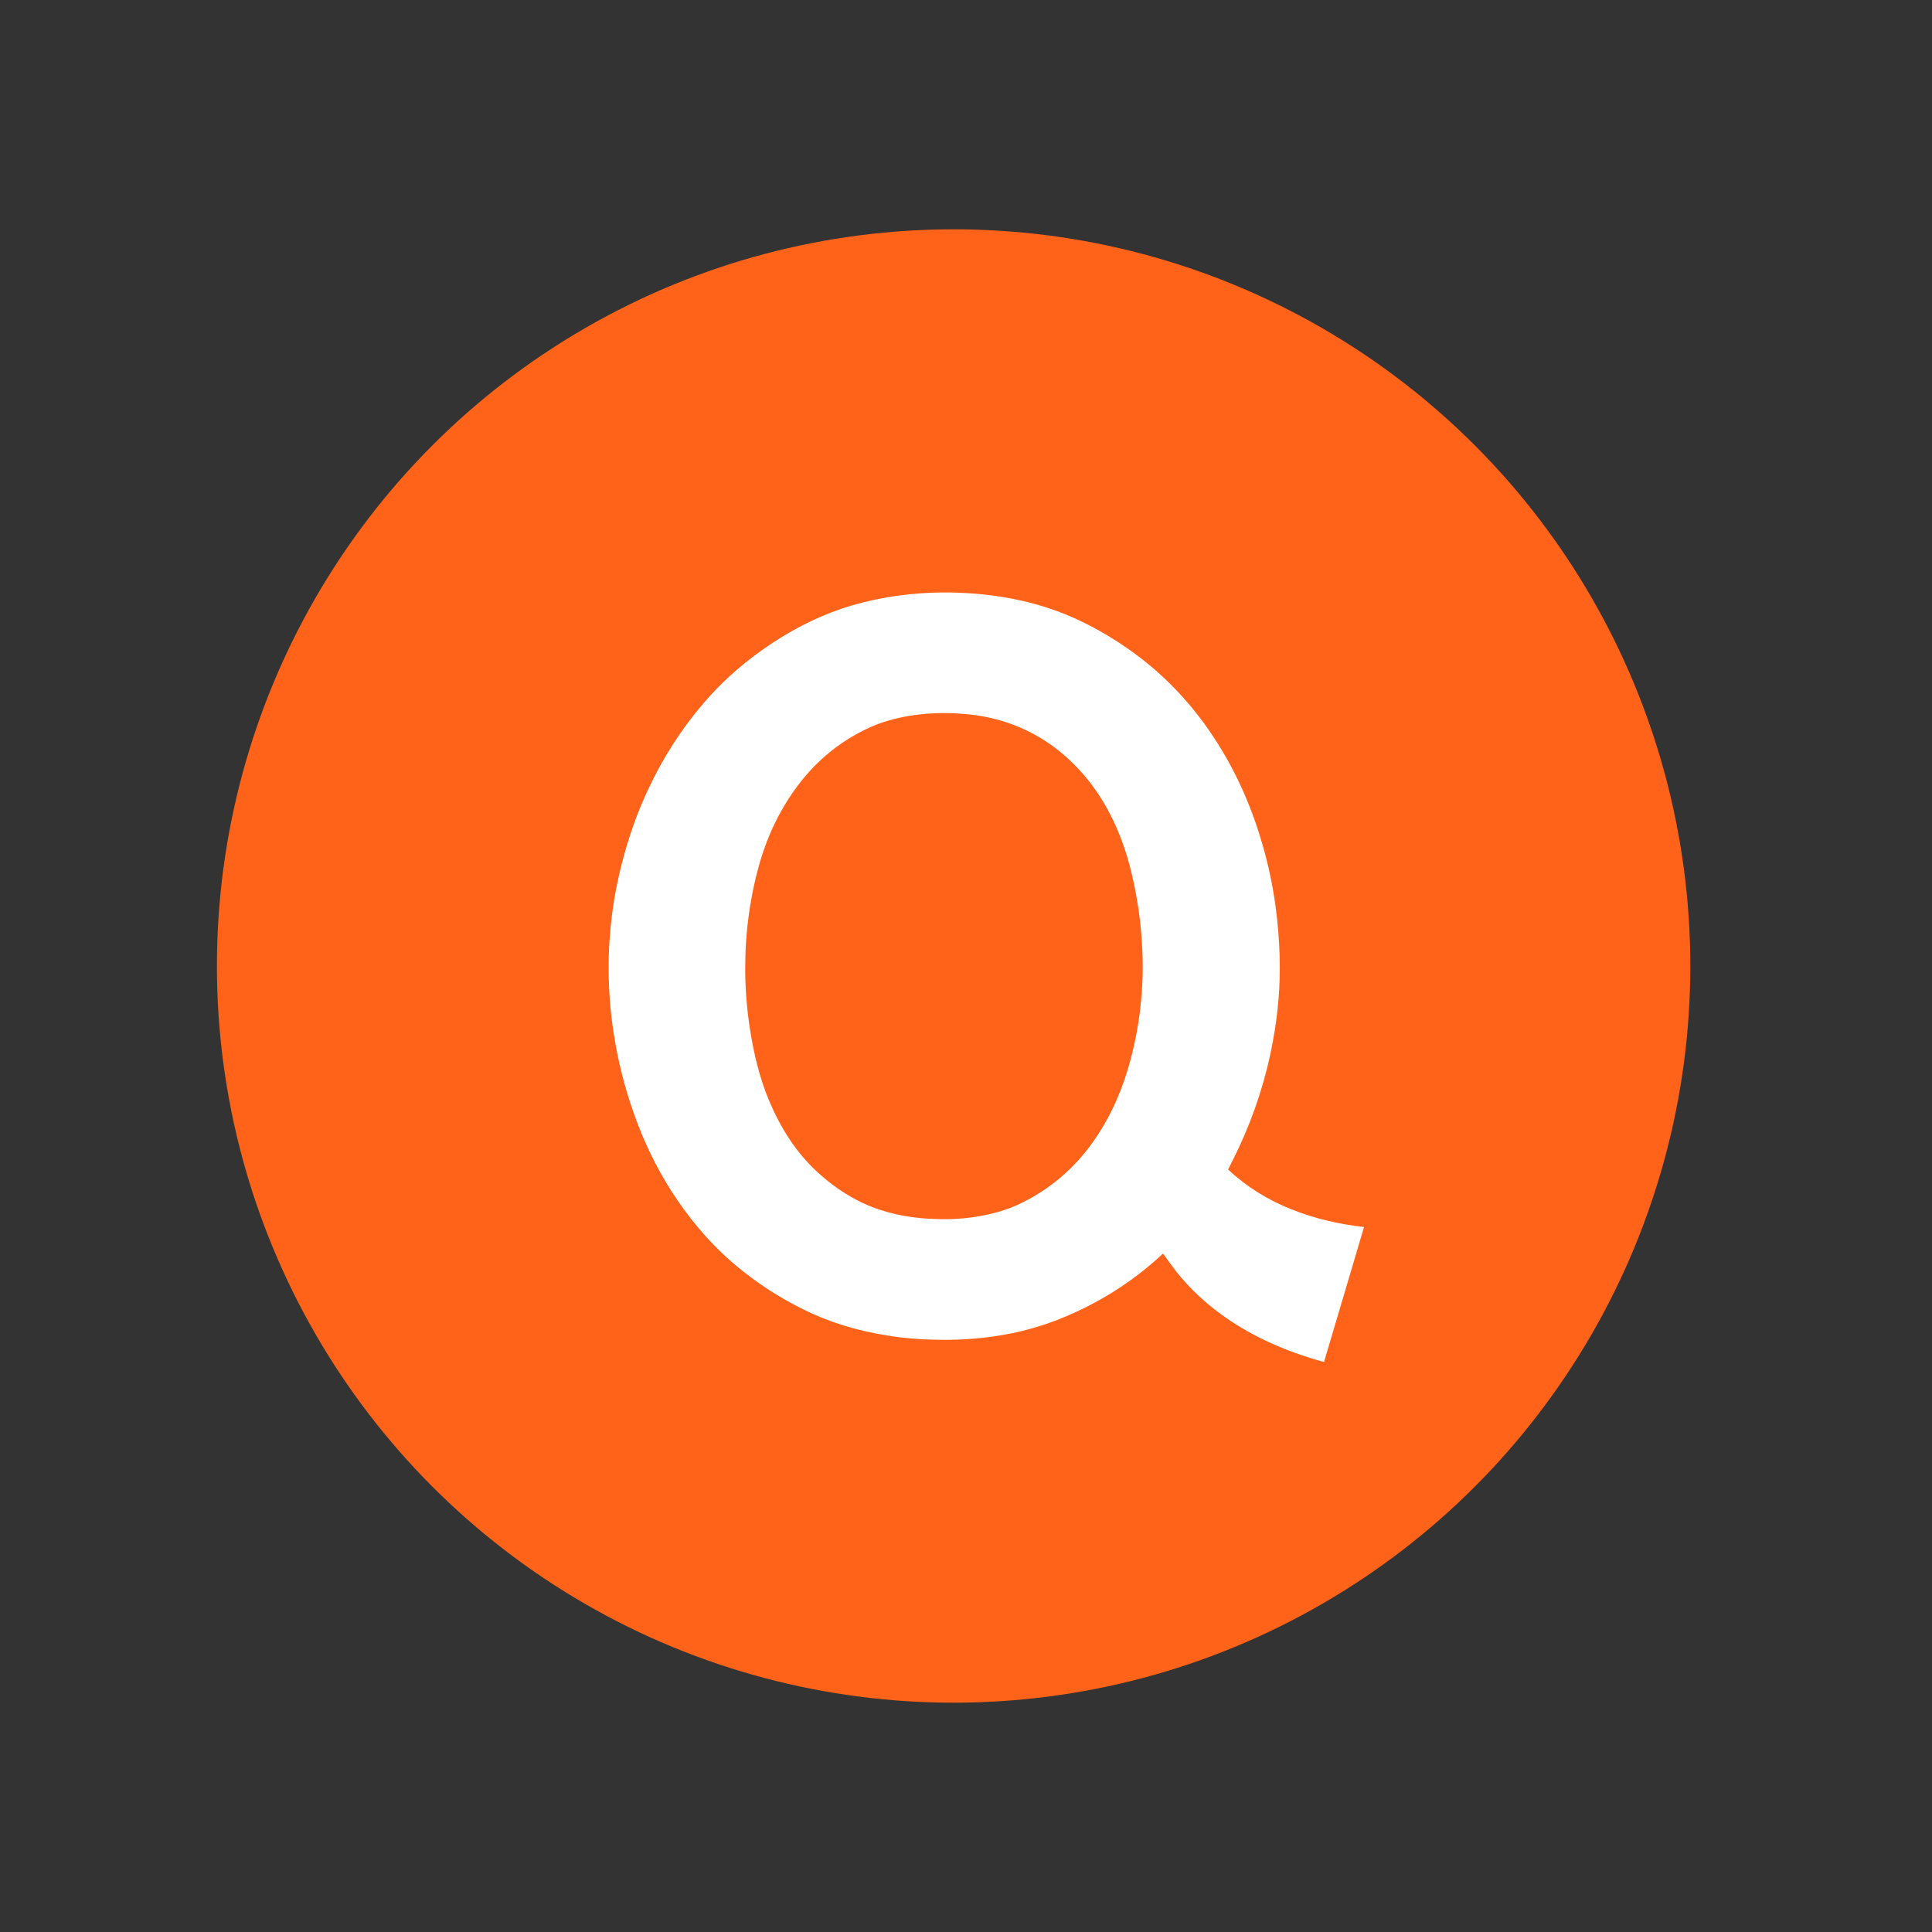 <?xml version="1.0" encoding="utf-8"?>
<!-- Generator: Adobe Illustrator 24.3.0, SVG Export Plug-In . SVG Version: 6.00 Build 0)  -->
<svg version="1.1" id="Layer_1" xmlns="http://www.w3.org/2000/svg" xmlns:xlink="http://www.w3.org/1999/xlink" x="0px" y="0px"
	 width="74.9px" height="74.9px" viewBox="0 0 74.9 74.9" style="enable-background:new 0 0 74.9 74.9;" xml:space="preserve">
<rect x="0" y="0" width="74.9" height="74.9" fill="#333333" stroke="none"/>
<style type="text/css">
	.st0{fill:#FF6319;}
	.st1{fill:#FFFFFF;}
</style>
<circle class="st0" cx="36.97" cy="37.45" r="28.56"/>
<path class="st1" d="M47.61,45.34c0.72,0.67,1.54,1.18,2.45,1.54c0.9,0.36,1.84,0.58,2.82,0.69c-0.52,1.75-1.03,3.49-1.55,5.23
	c-0.04-0.01-0.08-0.02-0.12-0.03c-0.92-0.26-1.81-0.6-2.65-1.05c-1.13-0.61-2.13-1.39-2.94-2.4c-0.18-0.23-0.35-0.47-0.53-0.72
	c-0.03,0.02-0.06,0.04-0.08,0.07c-0.78,0.72-1.64,1.33-2.57,1.83c-1.02,0.55-2.09,0.96-3.22,1.19c-0.95,0.19-1.91,0.27-2.88,0.25
	c-0.66-0.01-1.32-0.06-1.97-0.17c-1.13-0.18-2.21-0.5-3.23-1.01c-0.96-0.47-1.84-1.05-2.66-1.74c-0.85-0.72-1.58-1.56-2.21-2.48
	c-0.63-0.92-1.13-1.89-1.53-2.92c-0.4-1.04-0.7-2.11-0.89-3.21c-0.13-0.73-0.21-1.46-0.24-2.2c-0.03-0.66-0.02-1.33,0.04-1.99
	c0.07-0.94,0.23-1.87,0.47-2.79c0.25-0.97,0.58-1.92,1.01-2.83c0.56-1.2,1.26-2.3,2.12-3.31c0.79-0.93,1.7-1.71,2.72-2.38
	c0.95-0.62,1.97-1.12,3.06-1.44c0.59-0.17,1.2-0.3,1.81-0.38c0.67-0.09,1.35-0.13,2.02-0.12c1.61,0.03,3.18,0.3,4.67,0.94
	c0.75,0.33,1.46,0.73,2.14,1.2c1.44,0.99,2.6,2.23,3.53,3.7c0.77,1.22,1.34,2.53,1.74,3.92c0.23,0.79,0.4,1.59,0.51,2.4
	c0.09,0.65,0.14,1.31,0.16,1.97c0.03,1.09-0.06,2.17-0.26,3.25c-0.26,1.44-0.71,2.83-1.33,4.16C47.89,44.79,47.75,45.06,47.61,45.34
	z M28.89,37.56c0,0.73,0.06,1.52,0.18,2.31c0.15,0.96,0.37,1.91,0.75,2.81c0.44,1.04,1.03,1.99,1.87,2.76
	c0.53,0.49,1.11,0.89,1.76,1.2c0.82,0.38,1.69,0.56,2.58,0.61c0.58,0.03,1.17,0.02,1.75-0.07c0.66-0.1,1.29-0.27,1.88-0.57
	c1.15-0.58,2.09-1.41,2.81-2.48c0.64-0.94,1.07-1.96,1.36-3.05c0.2-0.76,0.34-1.53,0.41-2.32c0.07-0.73,0.08-1.46,0.03-2.19
	c-0.04-0.71-0.13-1.41-0.27-2.11c-0.16-0.83-0.39-1.65-0.74-2.43c-0.52-1.17-1.26-2.18-2.28-2.98c-1.06-0.82-2.26-1.26-3.58-1.37
	c-0.59-0.05-1.18-0.05-1.77,0.02c-0.67,0.08-1.32,0.23-1.93,0.51c-1.11,0.51-2.03,1.26-2.76,2.23c-0.68,0.9-1.16,1.9-1.48,2.98
	C29.08,34.75,28.89,36.11,28.89,37.56z"/>
</svg>
